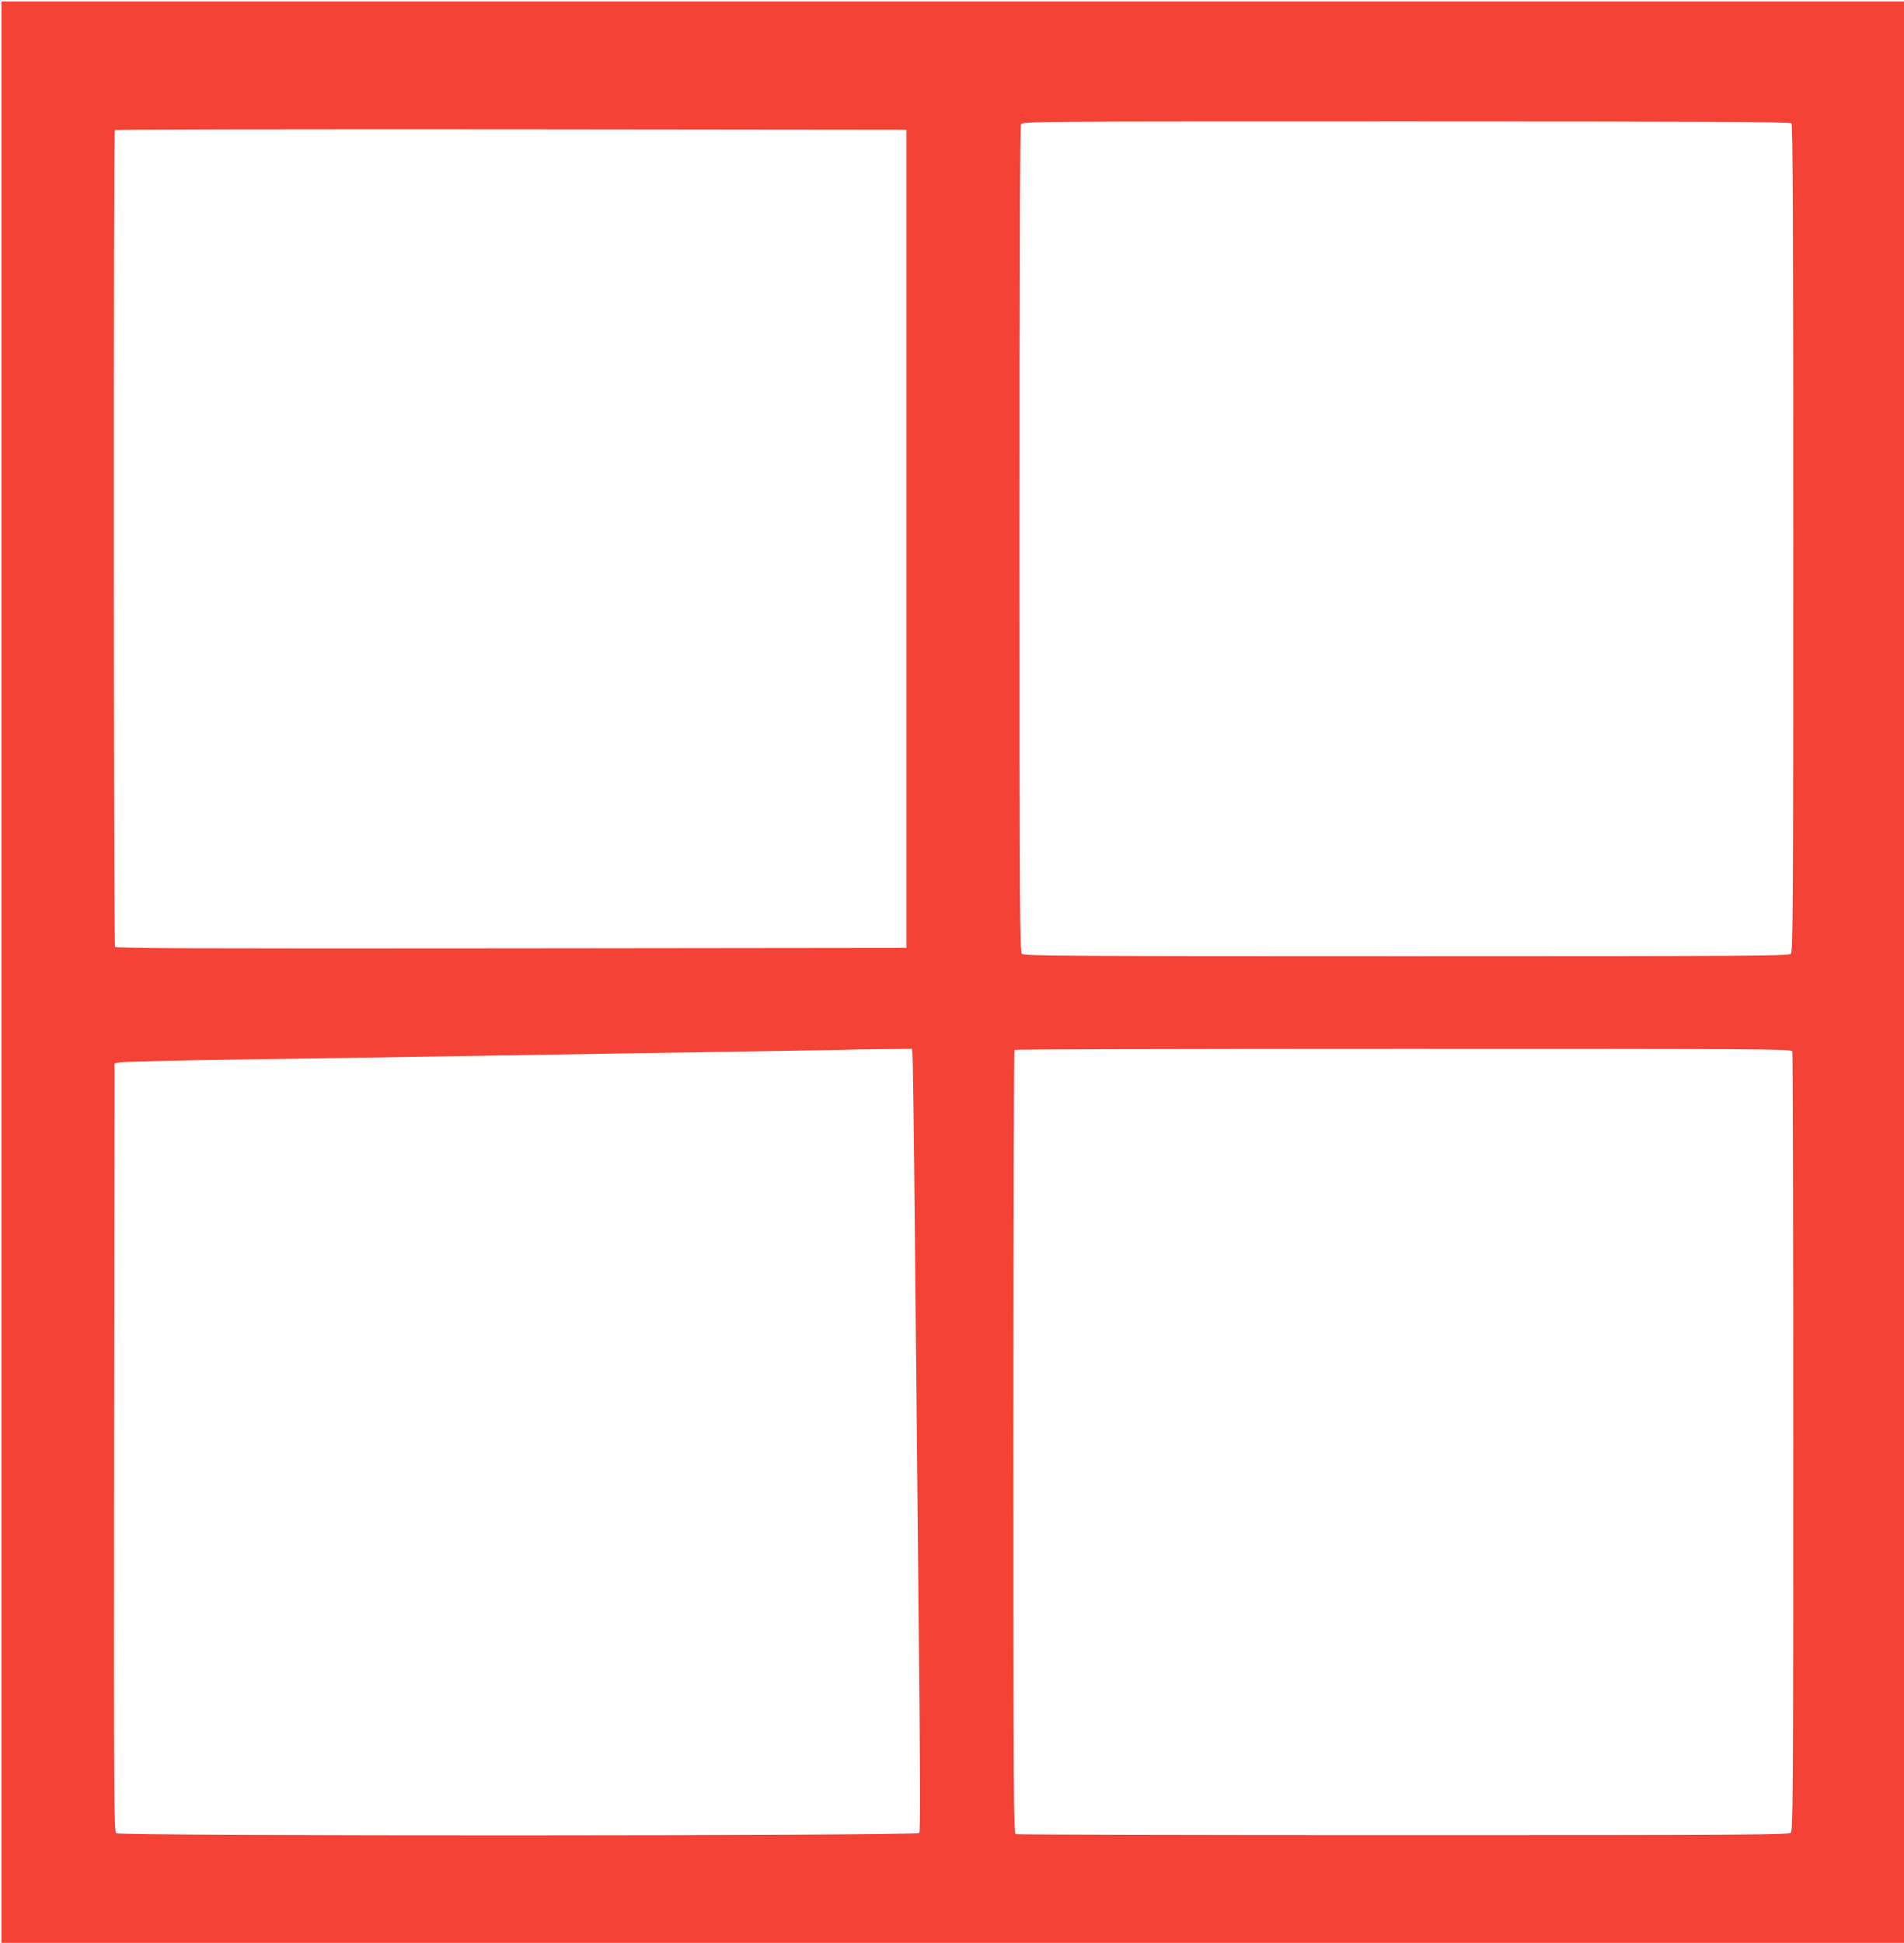 <?xml version="1.0" standalone="no"?>
<!DOCTYPE svg PUBLIC "-//W3C//DTD SVG 20010904//EN"
 "http://www.w3.org/TR/2001/REC-SVG-20010904/DTD/svg10.dtd">
<svg version="1.0" xmlns="http://www.w3.org/2000/svg"
 width="1255pt" height="1280pt" viewBox="0 0 1255 1280"
 preserveAspectRatio="xMidYMid meet">
<g transform="translate(0,1280) scale(0.1,-0.1)"
fill="#f44336" stroke="none">
<path d="M10 6395 l0 -6395 6270 0 6270 0 0 6395 0 6395 -6270 0 -6270 0 0
-6395z m11798 5593 c9 -9 12 -630 12 -2734 0 -2462 -2 -2724 -16 -2738 -14
-14 -258 -16 -2534 -16 -2276 0 -2520 2 -2534 16 -14 14 -16 276 -16 2730 0
1853 3 2721 10 2735 11 19 50 19 2538 19 1953 0 2531 -3 2540 -12z m-5833
-2738 l0 -2695 -2604 -3 c-2077 -2 -2606 0 -2613 10 -9 16 -11 5372 -1 5381 3
4 1179 6 2612 5 l2606 -3 0 -2695z m39 -3382 c3 -13 10 -538 16 -1168 6 -630
17 -1779 25 -2554 11 -1044 12 -1412 4 -1422 -16 -20 -5266 -21 -5292 -2 -16
12 -17 173 -15 2543 l3 2529 35 7 c19 4 384 13 810 19 426 6 1153 17 1615 25
462 8 1157 19 1545 25 388 6 739 12 780 13 41 2 164 4 272 5 l198 2 4 -22z
m5800 6 c3 -9 6 -1167 6 -2574 0 -2313 -2 -2560 -16 -2574 -14 -14 -260 -16
-2554 -16 -1396 0 -2545 3 -2554 6 -15 6 -16 243 -16 2583 0 1418 3 2581 7
2584 3 4 1157 7 2564 7 2322 0 2557 -1 2563 -16z"/>
</g>
</svg>
